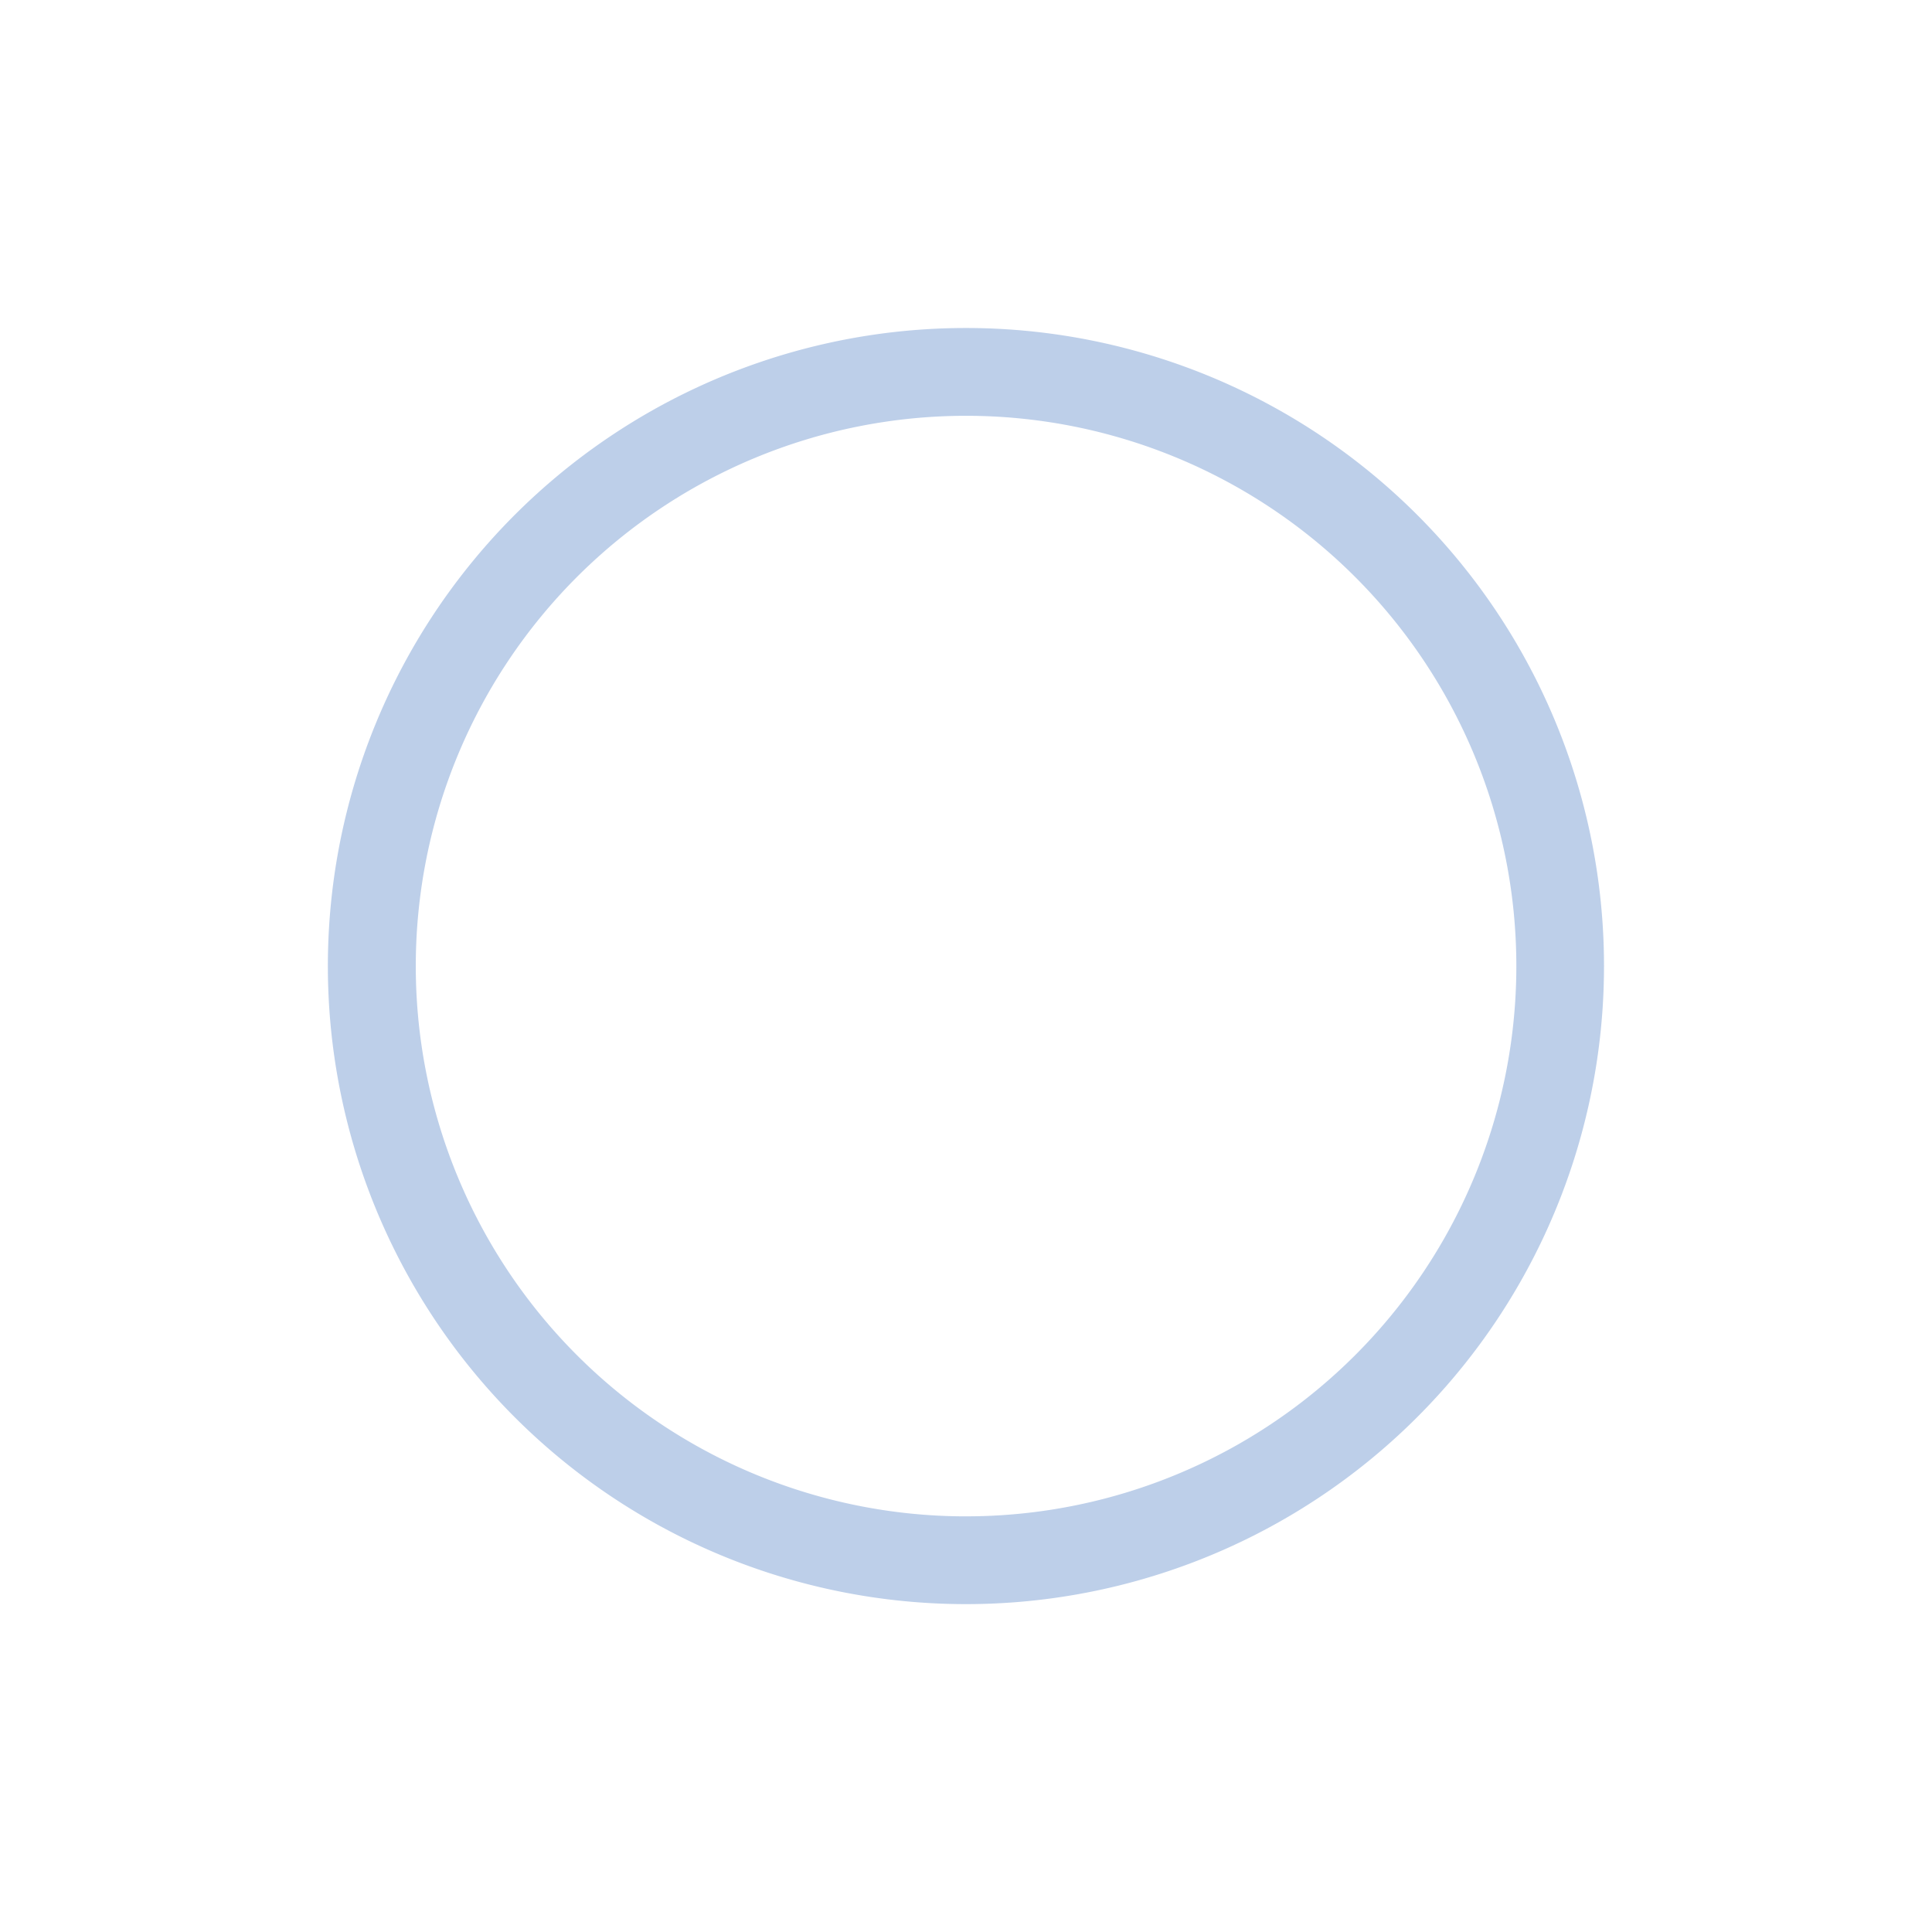 <svg xmlns="http://www.w3.org/2000/svg" width="459.442" height="459.472" viewBox="0 0 459.442 459.472">
  <path id="Path_199" data-name="Path 199" d="M247.362,8.292A151.736,151.736,0,1,0,399.112,160.013,151.705,151.705,0,0,0,247.362,8.292m.029,282.6A130.86,130.86,0,1,1,378.266,160.013,130.86,130.86,0,0,1,247.391,290.888" transform="translate(-17.67 69.708)" fill="#346CBB" opacity="0.322"/>
</svg>
